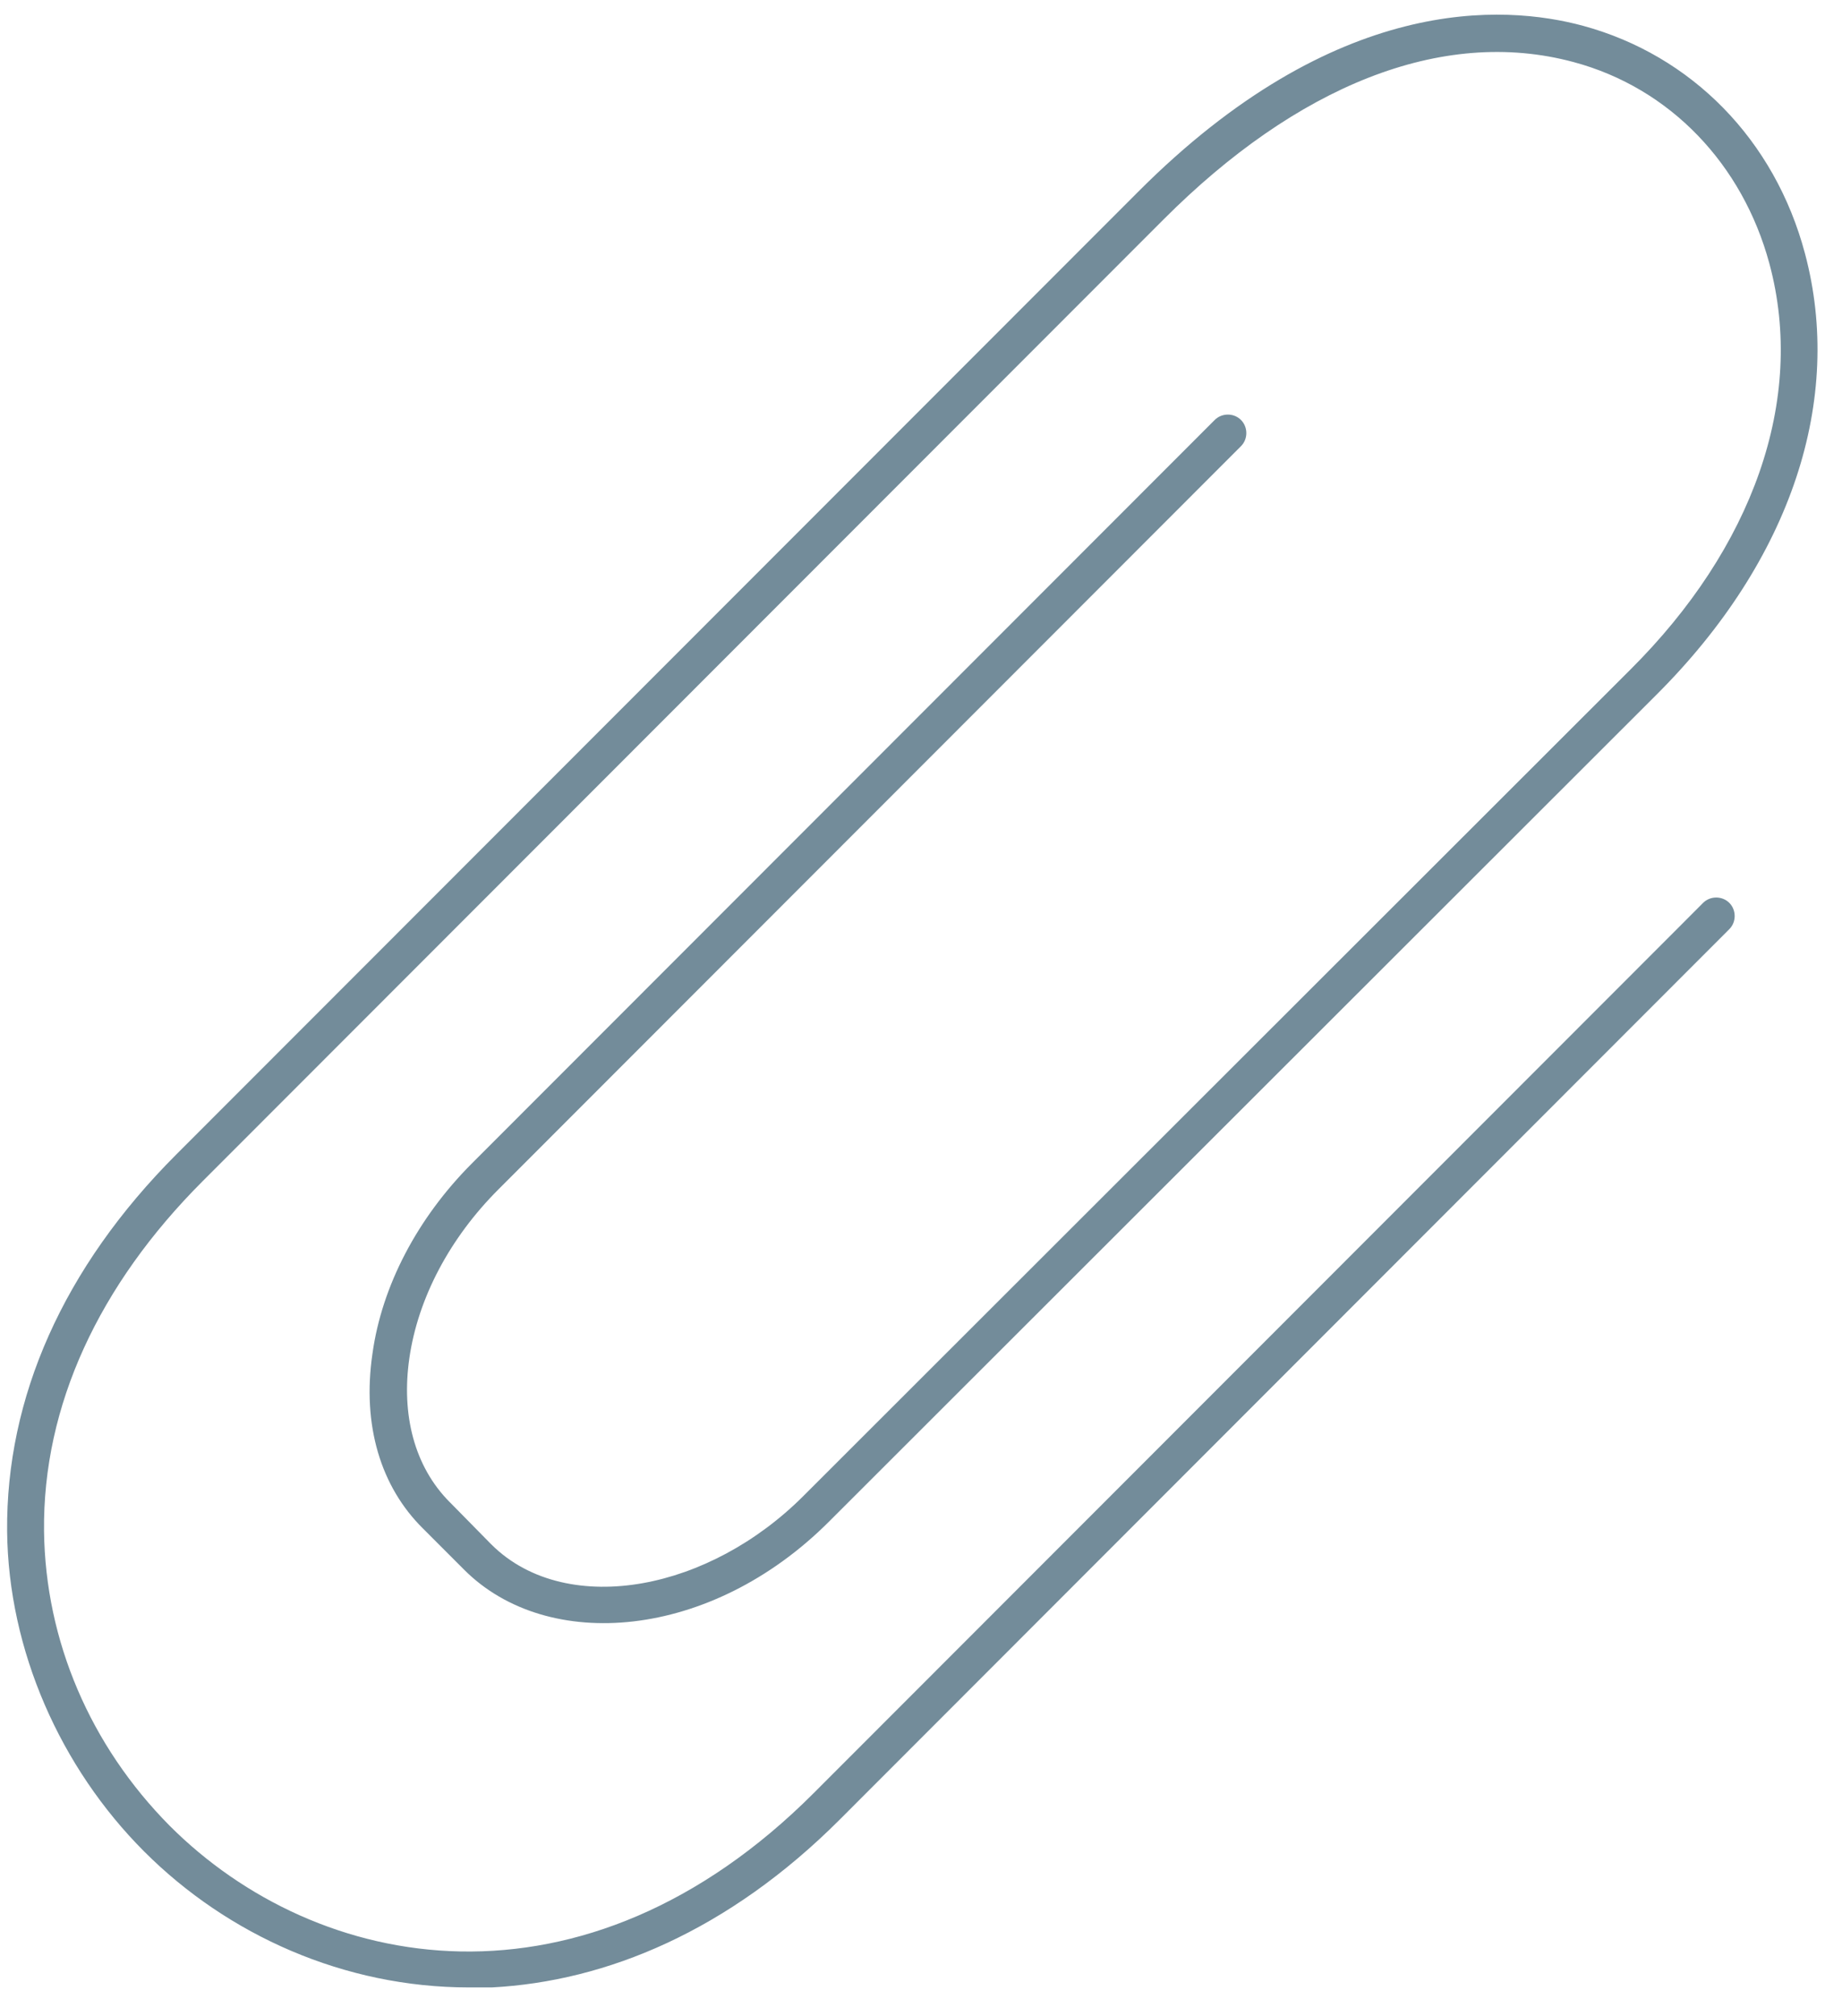 <?xml version="1.0" encoding="UTF-8"?> <svg xmlns="http://www.w3.org/2000/svg" width="53" height="58" viewBox="0 0 53 58" fill="none"> <path fill-rule="evenodd" clip-rule="evenodd" d="M23.096 51.482C23.096 51.482 23.096 51.482 23.096 51.482C23.108 51.471 23.119 51.459 23.131 51.447C23.155 51.424 23.179 51.4 23.202 51.376C23.167 51.412 23.131 51.447 23.096 51.482ZM10.717 38.944C10.414 41.015 10.959 42.781 12.17 43.977L12.174 43.981L13.357 45.165C15.755 47.565 20.448 47.188 23.855 43.777L34.224 33.416L47.652 19.998C51.57 16.095 53.047 11.473 51.936 7.299C51.064 4.013 48.665 1.589 45.548 0.742C43.275 0.128 38.435 -0.192 32.734 5.532L5.074 33.214C1.815 36.476 0.171 40.219 0.205 44.058C0.24 47.482 1.737 50.857 4.149 53.271C6.559 55.682 9.909 57.181 13.494 57.181H14.152C17.445 57.008 20.958 55.559 24.169 52.345L49.758 26.733C49.963 26.528 49.963 26.183 49.758 25.977C49.553 25.772 49.209 25.772 49.003 25.977L48.312 26.67L23.415 51.588C20.127 54.879 16.563 56.208 13.254 56.146C9.961 56.084 6.995 54.644 4.884 52.532L4.882 52.53C2.597 50.223 1.307 47.213 1.267 44.056C1.227 40.446 2.845 36.973 5.827 33.988L33.487 6.306C37.28 2.51 41.463 0.755 45.281 1.787C48.055 2.533 50.14 4.725 50.912 7.588C51.969 11.517 50.414 15.778 46.913 19.263L31.392 34.772L23.119 43.039C21.765 44.395 20.094 45.266 18.487 45.551C16.889 45.835 15.25 45.549 14.129 44.427L14.125 44.423L13.201 43.483L12.946 43.224L12.944 43.223C11.91 42.186 11.548 40.689 11.777 39.086C12.027 37.335 12.954 35.609 14.333 34.229L35.706 12.838C35.912 12.633 35.912 12.288 35.706 12.082C35.501 11.877 35.157 11.877 34.952 12.082L13.579 33.472C12.003 35.05 10.987 37.005 10.718 38.939L10.717 38.944Z" fill="#738C9A"></path> </svg> 